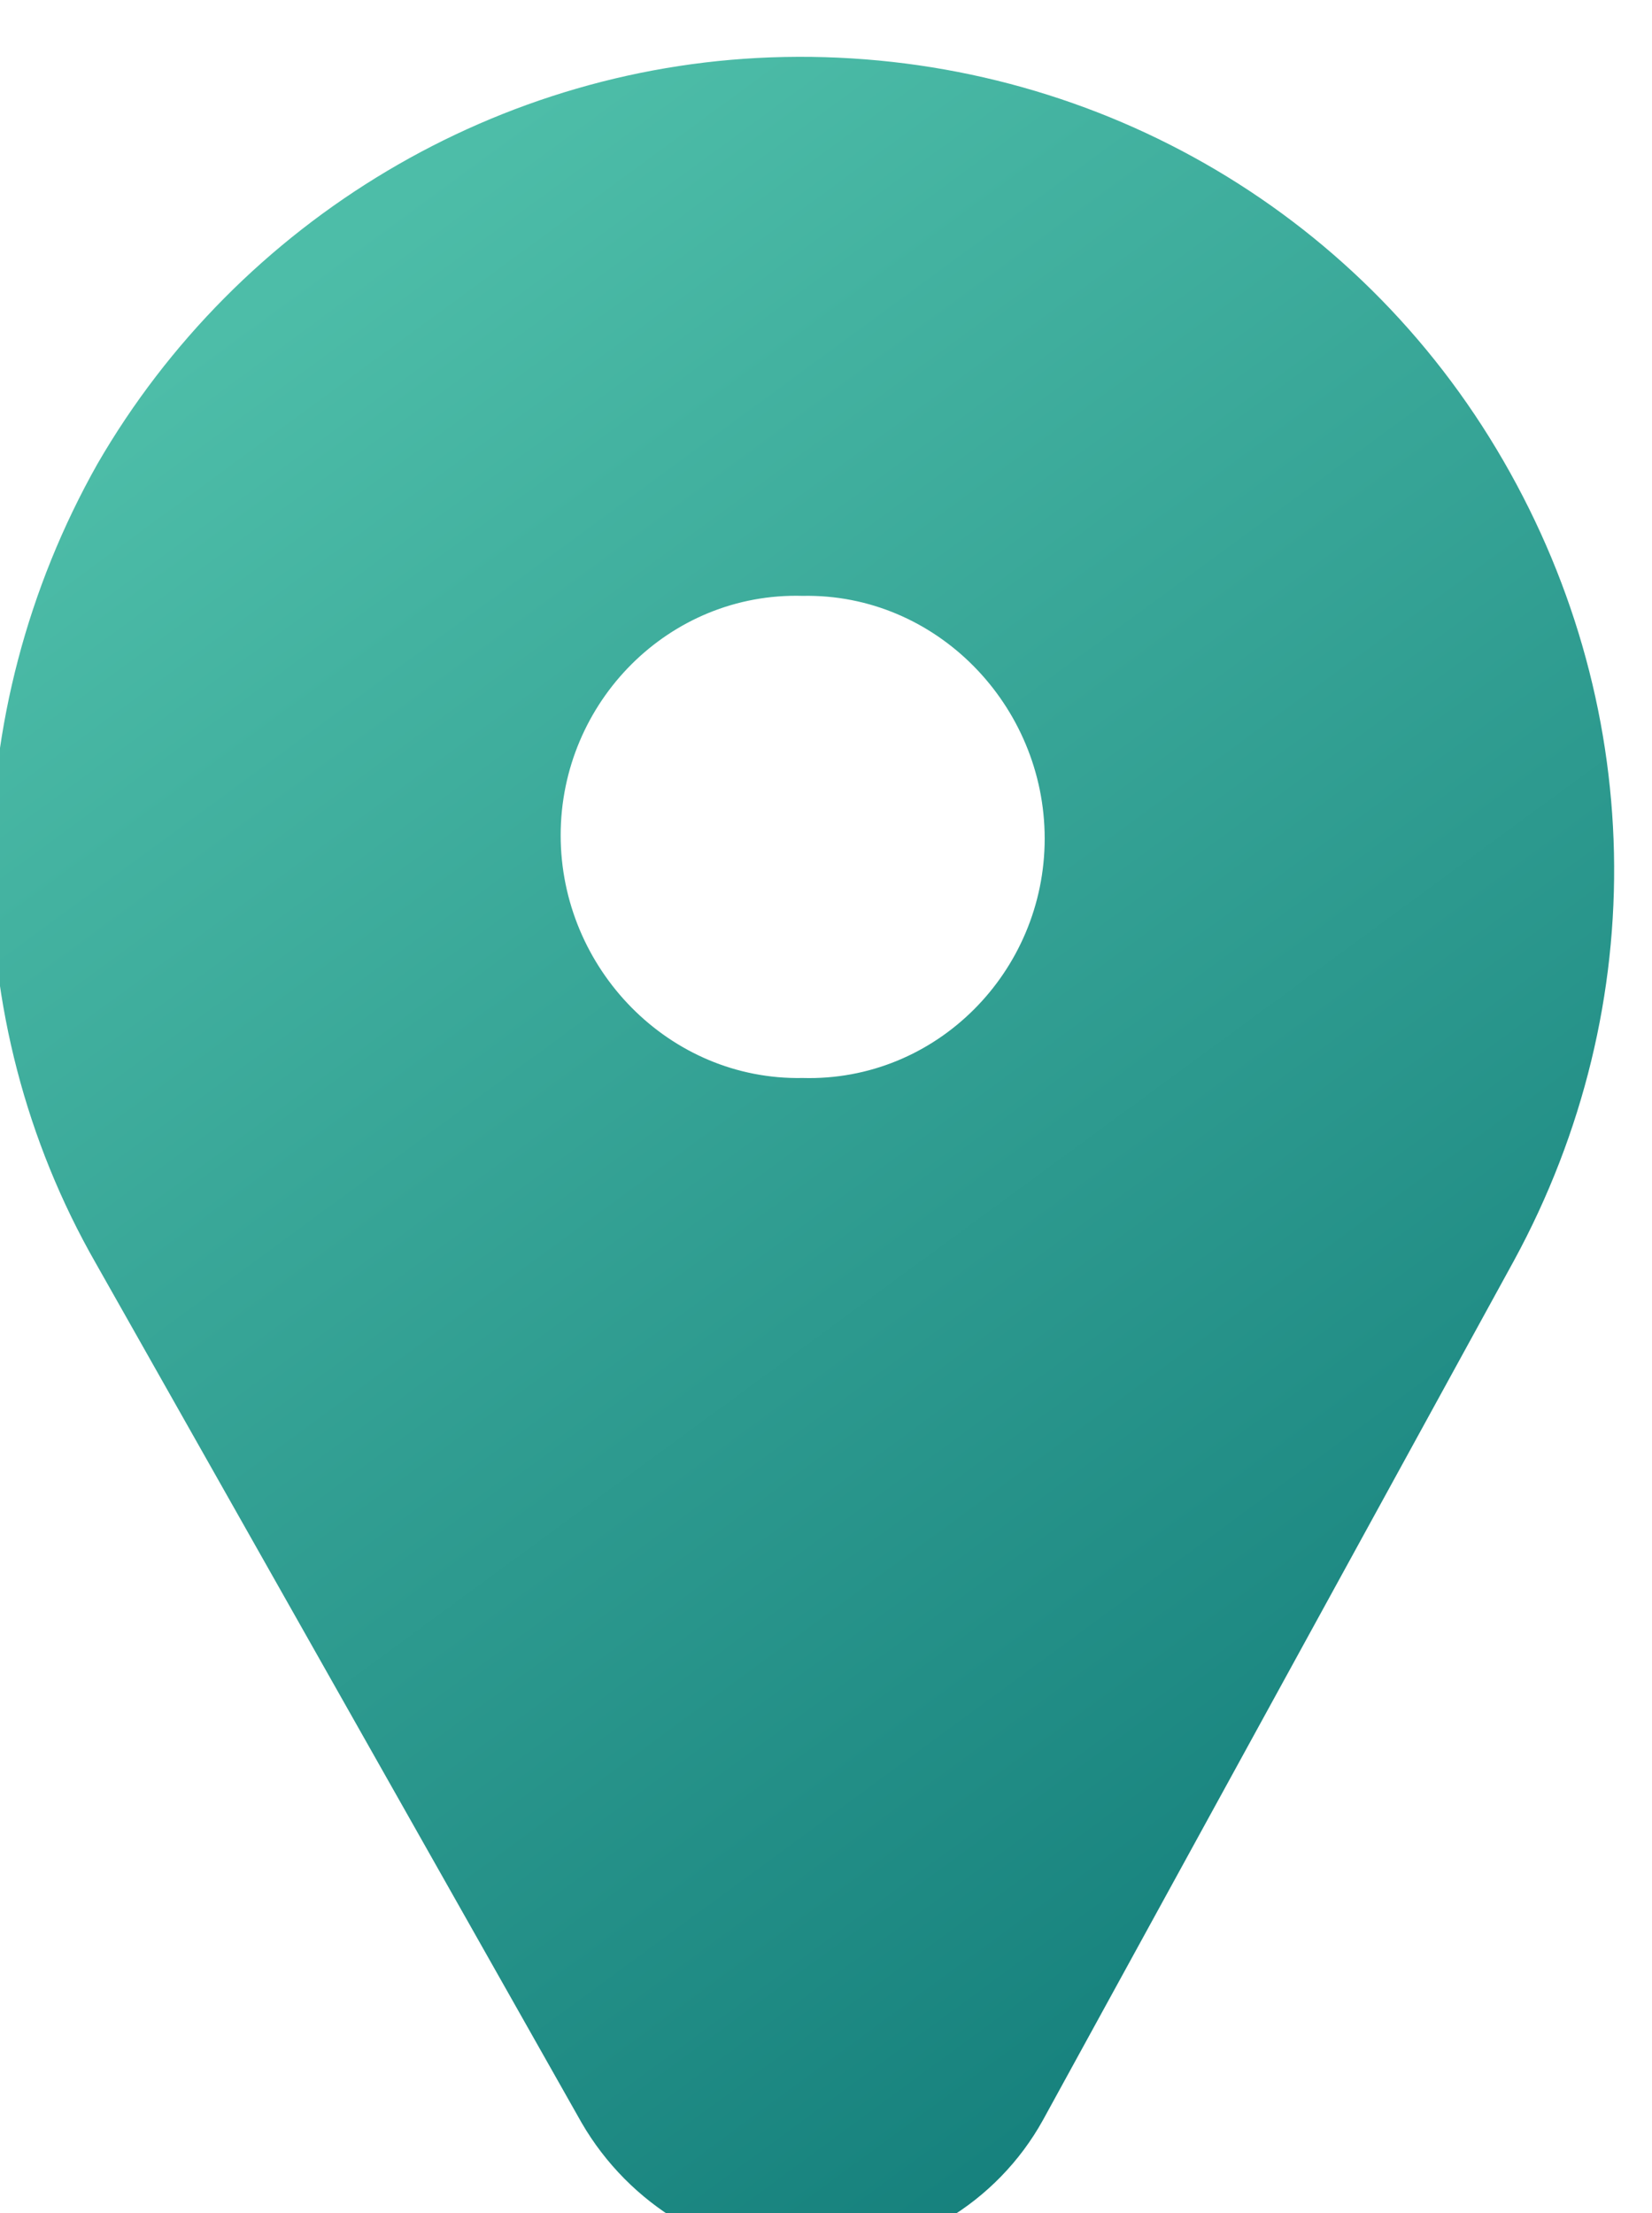 <?xml version="1.0" encoding="UTF-8" standalone="no"?>
<!DOCTYPE svg PUBLIC "-//W3C//DTD SVG 1.1//EN" "http://www.w3.org/Graphics/SVG/1.1/DTD/svg11.dtd">
<svg width="100%" height="100%" viewBox="0 0 56 75" version="1.1" xmlns="http://www.w3.org/2000/svg" xmlns:xlink="http://www.w3.org/1999/xlink" xml:space="preserve" xmlns:serif="http://www.serif.com/" style="fill-rule:evenodd;clip-rule:evenodd;stroke-linejoin:round;stroke-miterlimit:2;">
    <g transform="matrix(1,0,0,1,-131.203,-14092.1)">
        <g transform="matrix(-2.657,0.052,-0.042,-2.149,2451.42,39205.5)">
            <path d="M675.485,11669C676.094,11667.7 677.229,11666.9 678.45,11666.9C679.672,11666.9 680.789,11667.8 681.37,11669.1L687.352,11682.8C689.076,11686.7 688.992,11691.5 687.13,11695.4C685.269,11699.2 681.904,11701.6 678.272,11701.6L678.267,11701.6C674.564,11701.6 671.14,11699.2 669.285,11695.2C667.429,11691.2 667.421,11686.4 669.265,11682.4L675.485,11669ZM678.17,11693.1C679.873,11693.2 681.283,11691.5 681.316,11689.4C681.349,11687.3 679.994,11685.5 678.29,11685.5C676.587,11685.4 675.177,11687.1 675.144,11689.2C675.111,11691.3 676.466,11693.1 678.17,11693.1Z" style="fill:url(#_Linear1);"/>
        </g>
    </g>
    <defs>
        <linearGradient id="_Linear1" x1="0" y1="0" x2="1" y2="0" gradientUnits="userSpaceOnUse" gradientTransform="matrix(17.27,30.866,-33.863,28.954,668.158,11667.1)"><stop offset="0" style="stop-color:rgb(12,118,117);stop-opacity:1"/><stop offset="1" style="stop-color:rgb(77,189,168);stop-opacity:1"/></linearGradient>
    </defs>
</svg>
